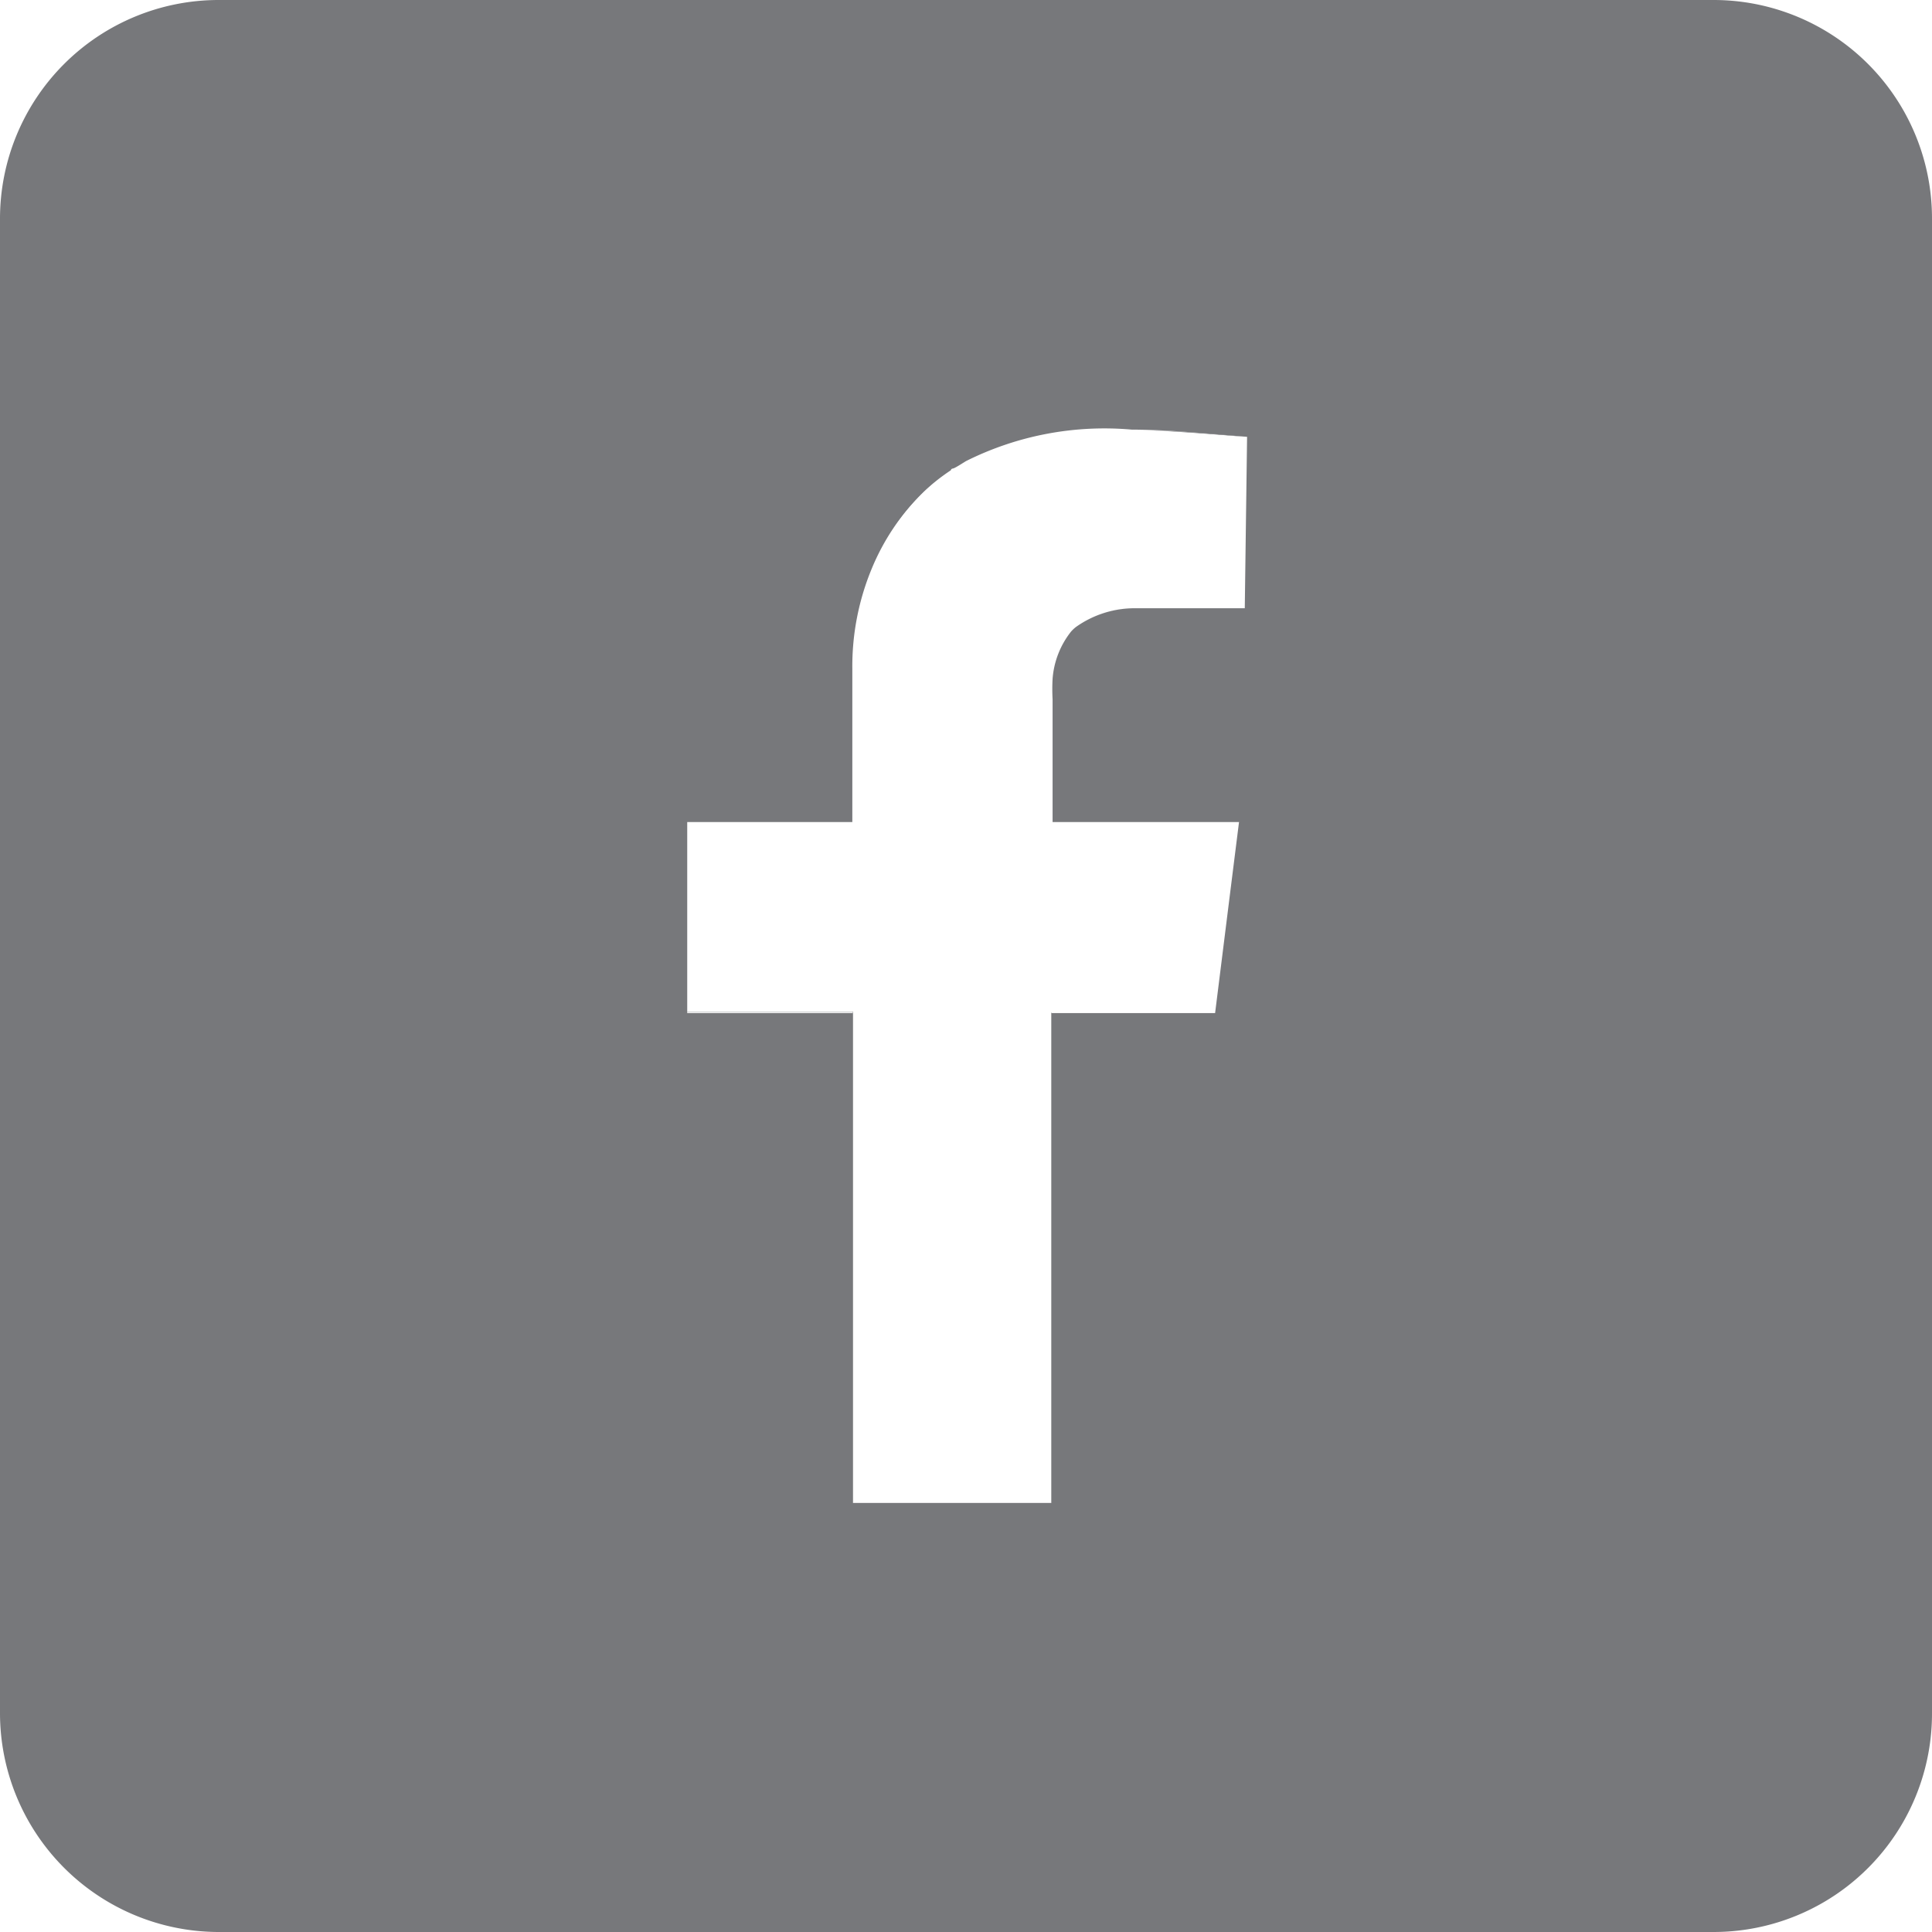 <?xml version="1.0" encoding="utf-8"?><svg xmlns="http://www.w3.org/2000/svg" viewBox="0 0 67.05 67.05"><defs><style>.cls-1{fill:none;}.cls-2{fill:#77787b;}</style></defs><title>icon-facebook</title><g id="Layer_2" data-name="Layer 2"><g id="Layer_1-2" data-name="Layer 1"><path class="cls-1" d="M29.58,23.21a8.84,8.84,0,0,1,.68-3.49,8.84,8.84,0,0,0-.68,3.49v5.32h0Z"/><path class="cls-1" d="M39.22,14.91A10.74,10.74,0,0,0,33.47,16,10.83,10.83,0,0,1,39.22,14.91Z"/><path class="cls-1" d="M32.94,16.32s0-.05.07-.06S33,16.3,32.94,16.32Z"/><path class="cls-1" d="M36.53,23.56a3,3,0,0,1,.64-1.64,1.29,1.29,0,0,1,.17-.16,1.29,1.29,0,0,0-.17.16A2.93,2.93,0,0,0,36.53,23.56Z"/><rect class="cls-1" x="29.61" y="52.16" width="6.88"/><polygon class="cls-1" points="42.17 35.14 42.69 30.98 42.17 35.14 42.17 35.14"/><path class="cls-2" d="M59.48,0H7.59A7.59,7.59,0,0,0,0,7.59V59.45a7.6,7.6,0,0,0,7.59,7.6H59.48a7.58,7.58,0,0,0,7.57-7.6V7.59A7.58,7.58,0,0,0,59.48,0ZM43.2,21.11H39.47a3.53,3.53,0,0,0-2.13.65,1.29,1.29,0,0,0-.17.16,3,3,0,0,0-.64,1.64,6.6,6.6,0,0,0,0,.71v4.26H43L42.69,31l-.52,4.16H36.49v17H29.6v-17H23.85V28.53h5.73V23.21a8.84,8.84,0,0,1,.68-3.49A8,8,0,0,1,32,17.12a7,7,0,0,1,1-.8s0-.05.07-.06.31-.17.46-.26a10.74,10.74,0,0,1,5.75-1.09c1.21,0,2.53.13,4,.25Z"/><path class="cls-2" d="M43.2,15.16v5.95H39.48a3.56,3.56,0,0,0-2.14.65,3.53,3.53,0,0,1,2.13-.65H43.2V15.16c-1.45-.12-2.77-.22-4-.25C40.43,14.94,41.75,15,43.2,15.16Z"/><polygon class="cls-2" points="23.85 35.11 23.85 28.53 29.58 28.53 29.58 28.53 23.85 28.53 23.85 35.12 29.6 35.12 29.6 52.16 29.61 52.16 29.61 35.11 23.85 35.11"/><path class="cls-2" d="M36.51,24.27v4.26H43L42.69,31,43,28.53H36.51V24.27a6.6,6.6,0,0,1,0-.71A6.6,6.6,0,0,0,36.51,24.27Z"/><polygon class="cls-2" points="36.48 52.16 36.49 52.16 36.49 35.14 42.17 35.14 42.17 35.14 36.48 35.14 36.48 52.16"/><path class="cls-2" d="M32.94,16.32a7,7,0,0,0-1,.8,8,8,0,0,0-1.72,2.6A8,8,0,0,1,32,17.12,6.47,6.47,0,0,1,32.94,16.32Z"/><path class="cls-2" d="M33,16.26c.15-.11.31-.17.46-.26C33.32,16.09,33.16,16.15,33,16.26Z"/></g></g></svg>